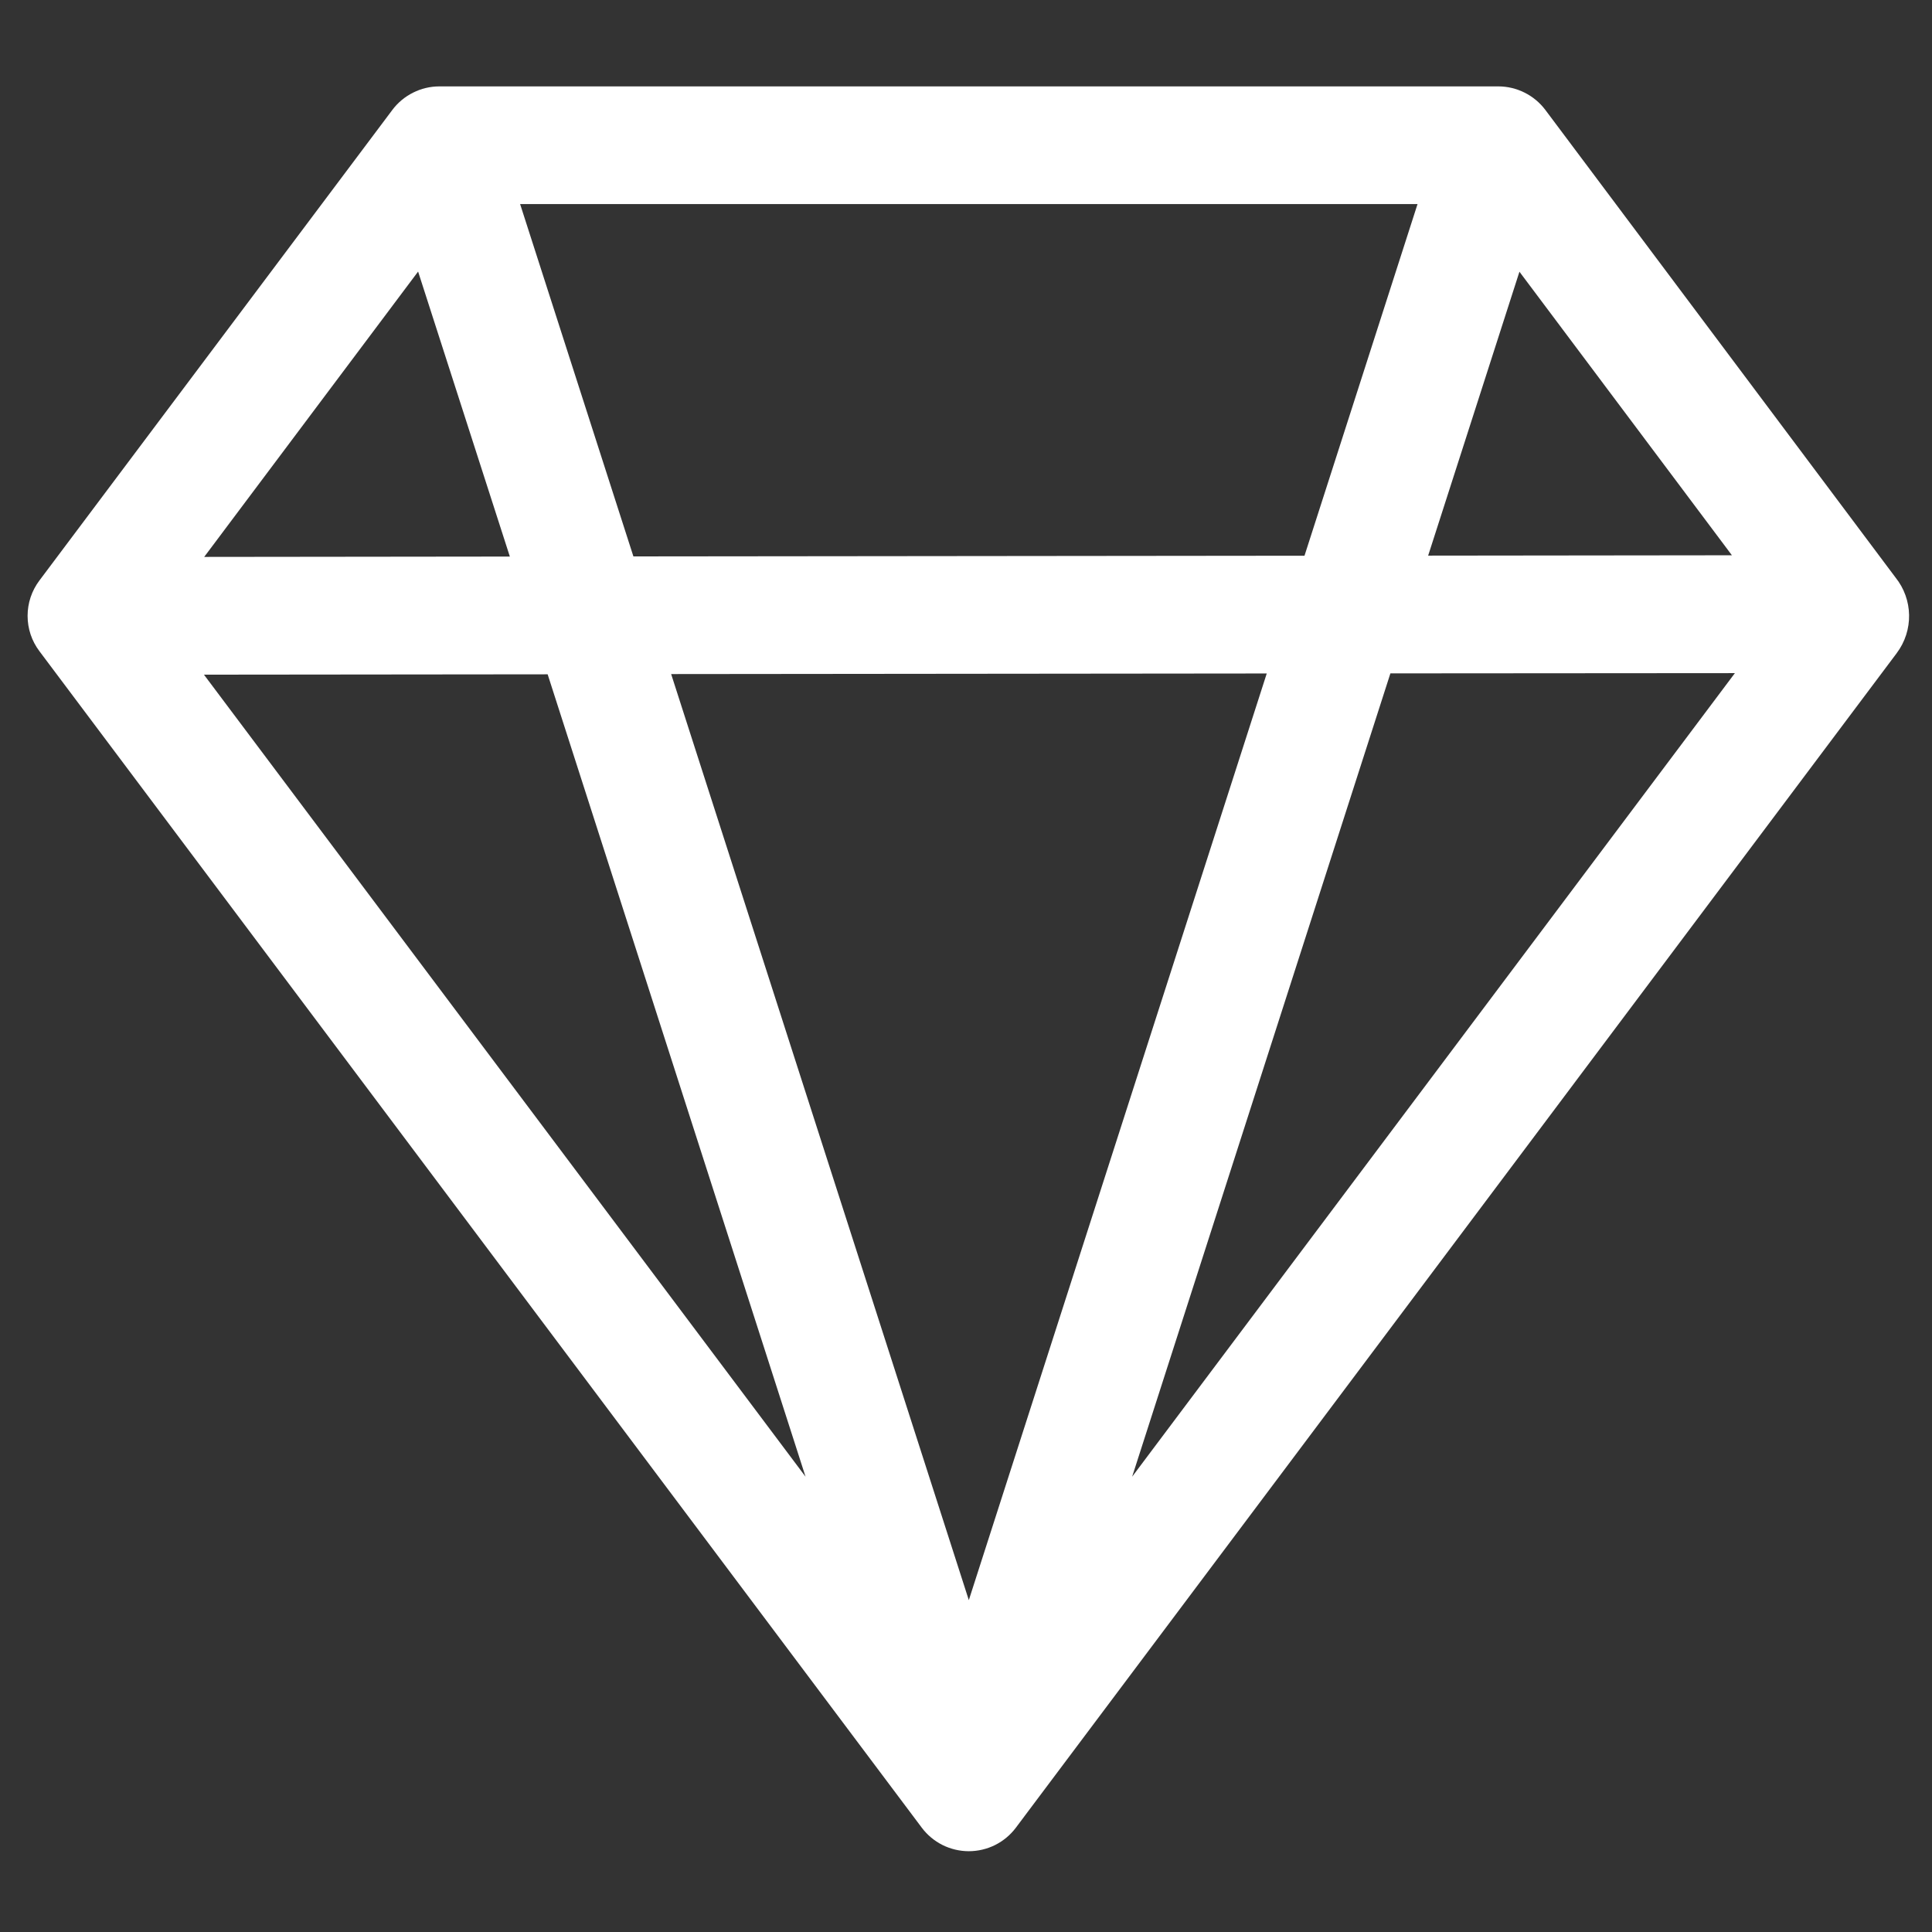 <svg xmlns="http://www.w3.org/2000/svg" width="39" height="39" viewBox="0 0 39 39" fill="none">
  <rect x="0" y="0" width="39" height="39" fill="#333333" stroke="none"/>
  <g clip-path="url(#clip0_1_221)">
    <path d="M7.92 2.219C8.03 2.072 8.174 1.952 8.339 1.87C8.503 1.787 8.685 1.744 8.87 1.744H30.245C30.429 1.744 30.611 1.787 30.776 1.87C30.941 1.952 31.084 2.072 31.195 2.219L38.263 11.657C38.617 12.097 38.633 12.726 38.286 13.187L20.507 36.894C20.396 37.042 20.253 37.161 20.088 37.244C19.923 37.326 19.741 37.369 19.557 37.369C19.373 37.369 19.191 37.326 19.026 37.244C18.861 37.161 18.718 37.042 18.607 36.894L0.795 13.144C0.64 12.939 0.557 12.689 0.557 12.432C0.557 12.175 0.64 11.925 0.795 11.719L7.92 2.219ZM34.961 11.209L30.672 5.485L28.829 11.216L34.961 11.209ZM26.333 11.218L28.615 4.119H10.499L12.786 11.232L26.333 11.218ZM13.548 13.607L19.557 32.301L25.571 13.595L13.548 13.607ZM10.292 11.235L8.44 5.482L4.122 11.242L10.292 11.235ZM4.117 13.619L16.261 29.809L11.055 13.612L4.117 13.619ZM22.854 29.809L35.021 13.588L28.067 13.593L22.854 29.809Z" fill="white"/>
  </g>
  <defs>
    <clipPath id="clip0_1_221">
      <rect width="38" height="38" fill="white" transform="translate(0.557 0.557)"/>
    </clipPath>
  </defs>
</svg>